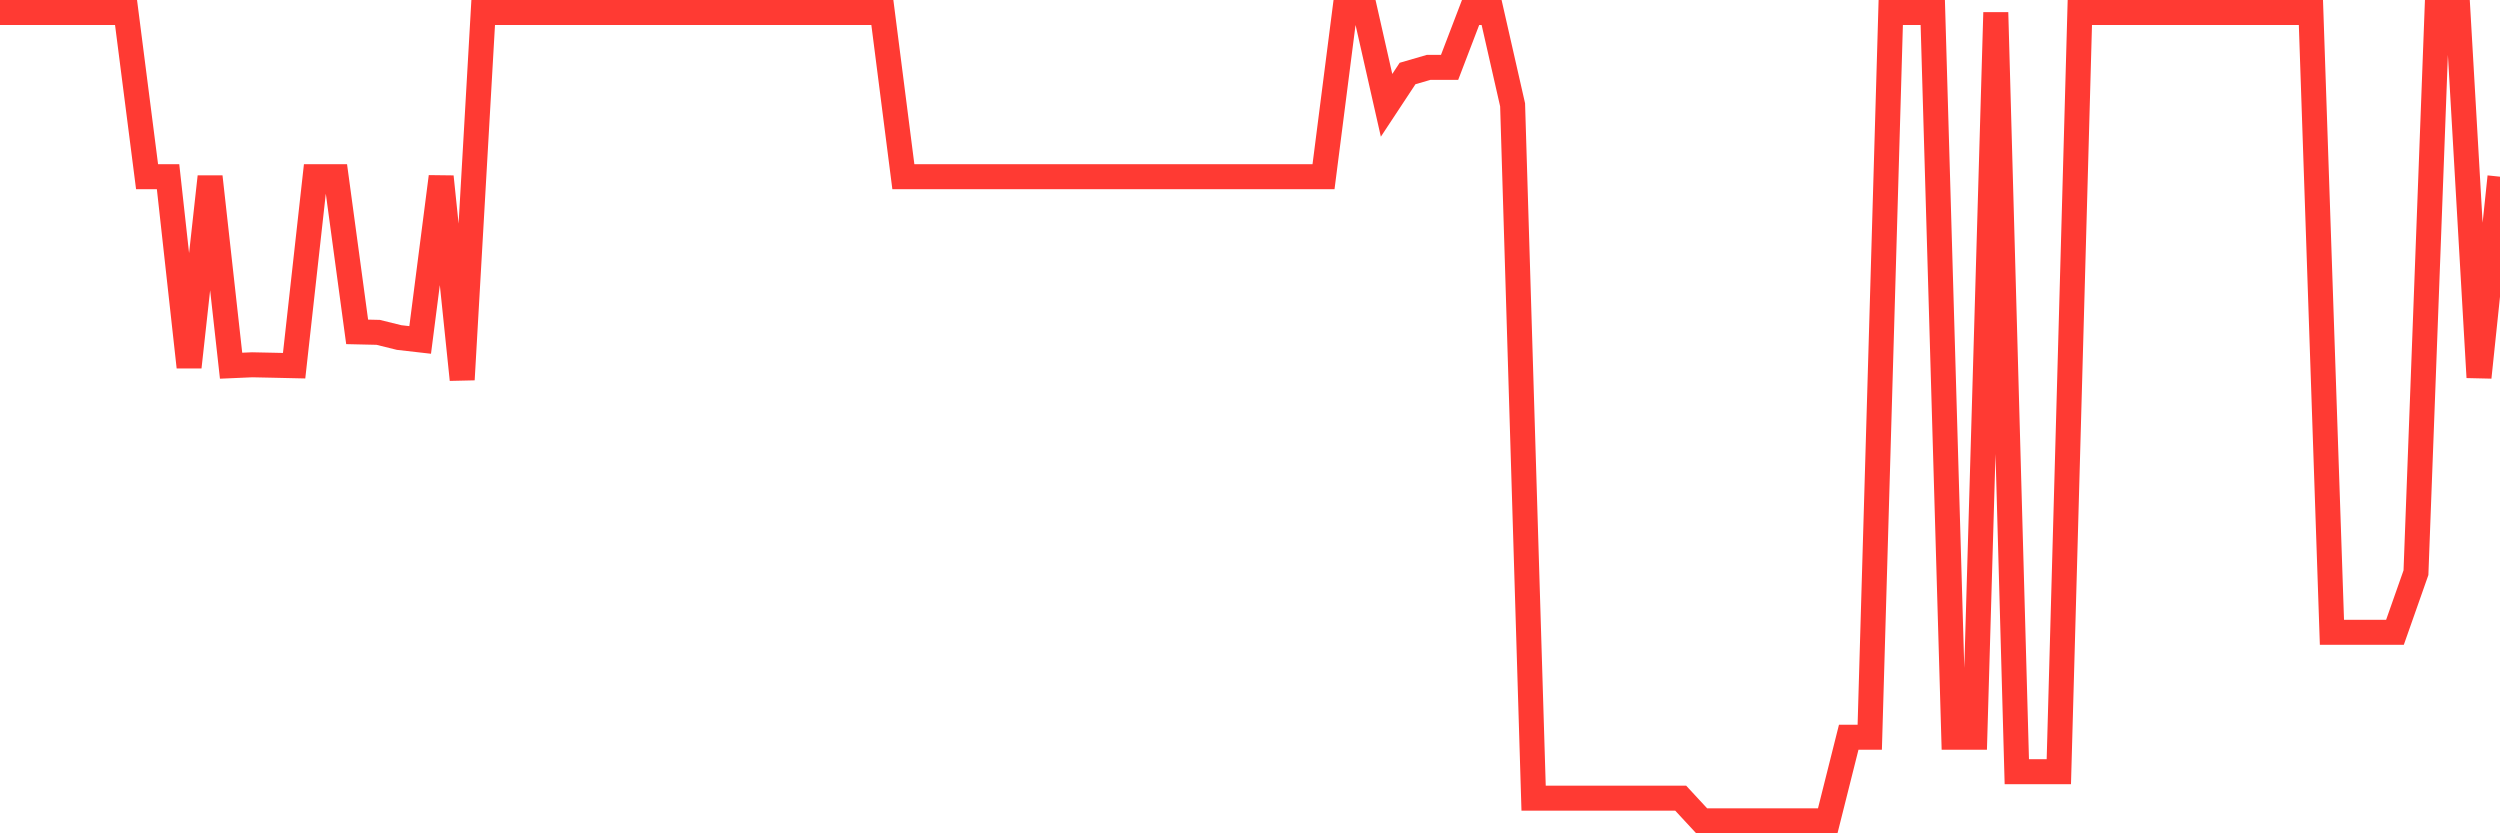 <svg
  xmlns="http://www.w3.org/2000/svg"
  xmlns:xlink="http://www.w3.org/1999/xlink"
  width="120"
  height="40"
  viewBox="0 0 120 40"
  preserveAspectRatio="none"
>
  <polyline
    points="0,0.6 1.008,0.6 2.017,0.6 3.025,0.6 4.034,0.6 5.042,0.6 6.05,0.6 7.059,8.481 8.067,8.481 9.076,17.621 10.084,8.481 11.092,17.554 12.101,17.51 13.109,17.531 14.118,17.554 15.126,8.481 16.134,8.481 17.143,15.93 18.151,15.953 19.16,16.202 20.168,16.317 21.176,8.481 22.185,18.222 23.193,0.6 24.202,0.6 25.21,0.6 26.218,0.6 27.227,0.6 28.235,0.6 29.244,0.6 30.252,0.6 31.261,0.6 32.269,0.6 33.277,0.6 34.286,0.6 35.294,0.6 36.303,0.6 37.311,0.6 38.319,0.6 39.328,0.6 40.336,0.6 41.345,0.6 42.353,0.6 43.361,8.481 44.37,8.481 45.378,8.481 46.387,8.481 47.395,8.481 48.403,8.481 49.412,8.481 50.42,8.481 51.429,8.481 52.437,8.481 53.445,8.481 54.454,8.481 55.462,8.481 56.471,8.481 57.479,8.481 58.487,8.481 59.496,8.481 60.504,8.481 61.513,8.481 62.521,8.481 63.529,8.481 64.538,0.6 65.546,0.6 66.555,5.056 67.563,3.528 68.571,3.235 69.58,3.235 70.588,0.6 71.597,0.6 72.605,5.033 73.613,38.311 74.622,38.311 75.63,38.311 76.639,38.311 77.647,38.311 78.655,38.311 79.664,38.311 80.672,38.311 81.681,39.4 82.689,39.4 83.697,39.4 84.706,39.4 85.714,39.4 86.723,39.4 87.731,39.4 88.739,35.386 89.748,35.386 90.756,0.6 91.765,0.6 92.773,0.6 93.782,35.386 94.79,35.386 95.798,0.6 96.807,37.043 97.815,37.043 98.824,37.043 99.832,0.6 100.84,0.6 101.849,0.6 102.857,0.6 103.866,0.6 104.874,0.6 105.882,0.6 106.891,0.6 107.899,0.6 108.908,0.6 109.916,0.6 110.924,0.6 111.933,30.352 112.941,30.352 113.95,30.352 114.958,30.352 115.966,27.489 116.975,0.6 117.983,0.6 118.992,18.113 120,8.481"
    fill="none"
    stroke="#ff3a33"
    stroke-width="1.2"
  >
  </polyline>
</svg>